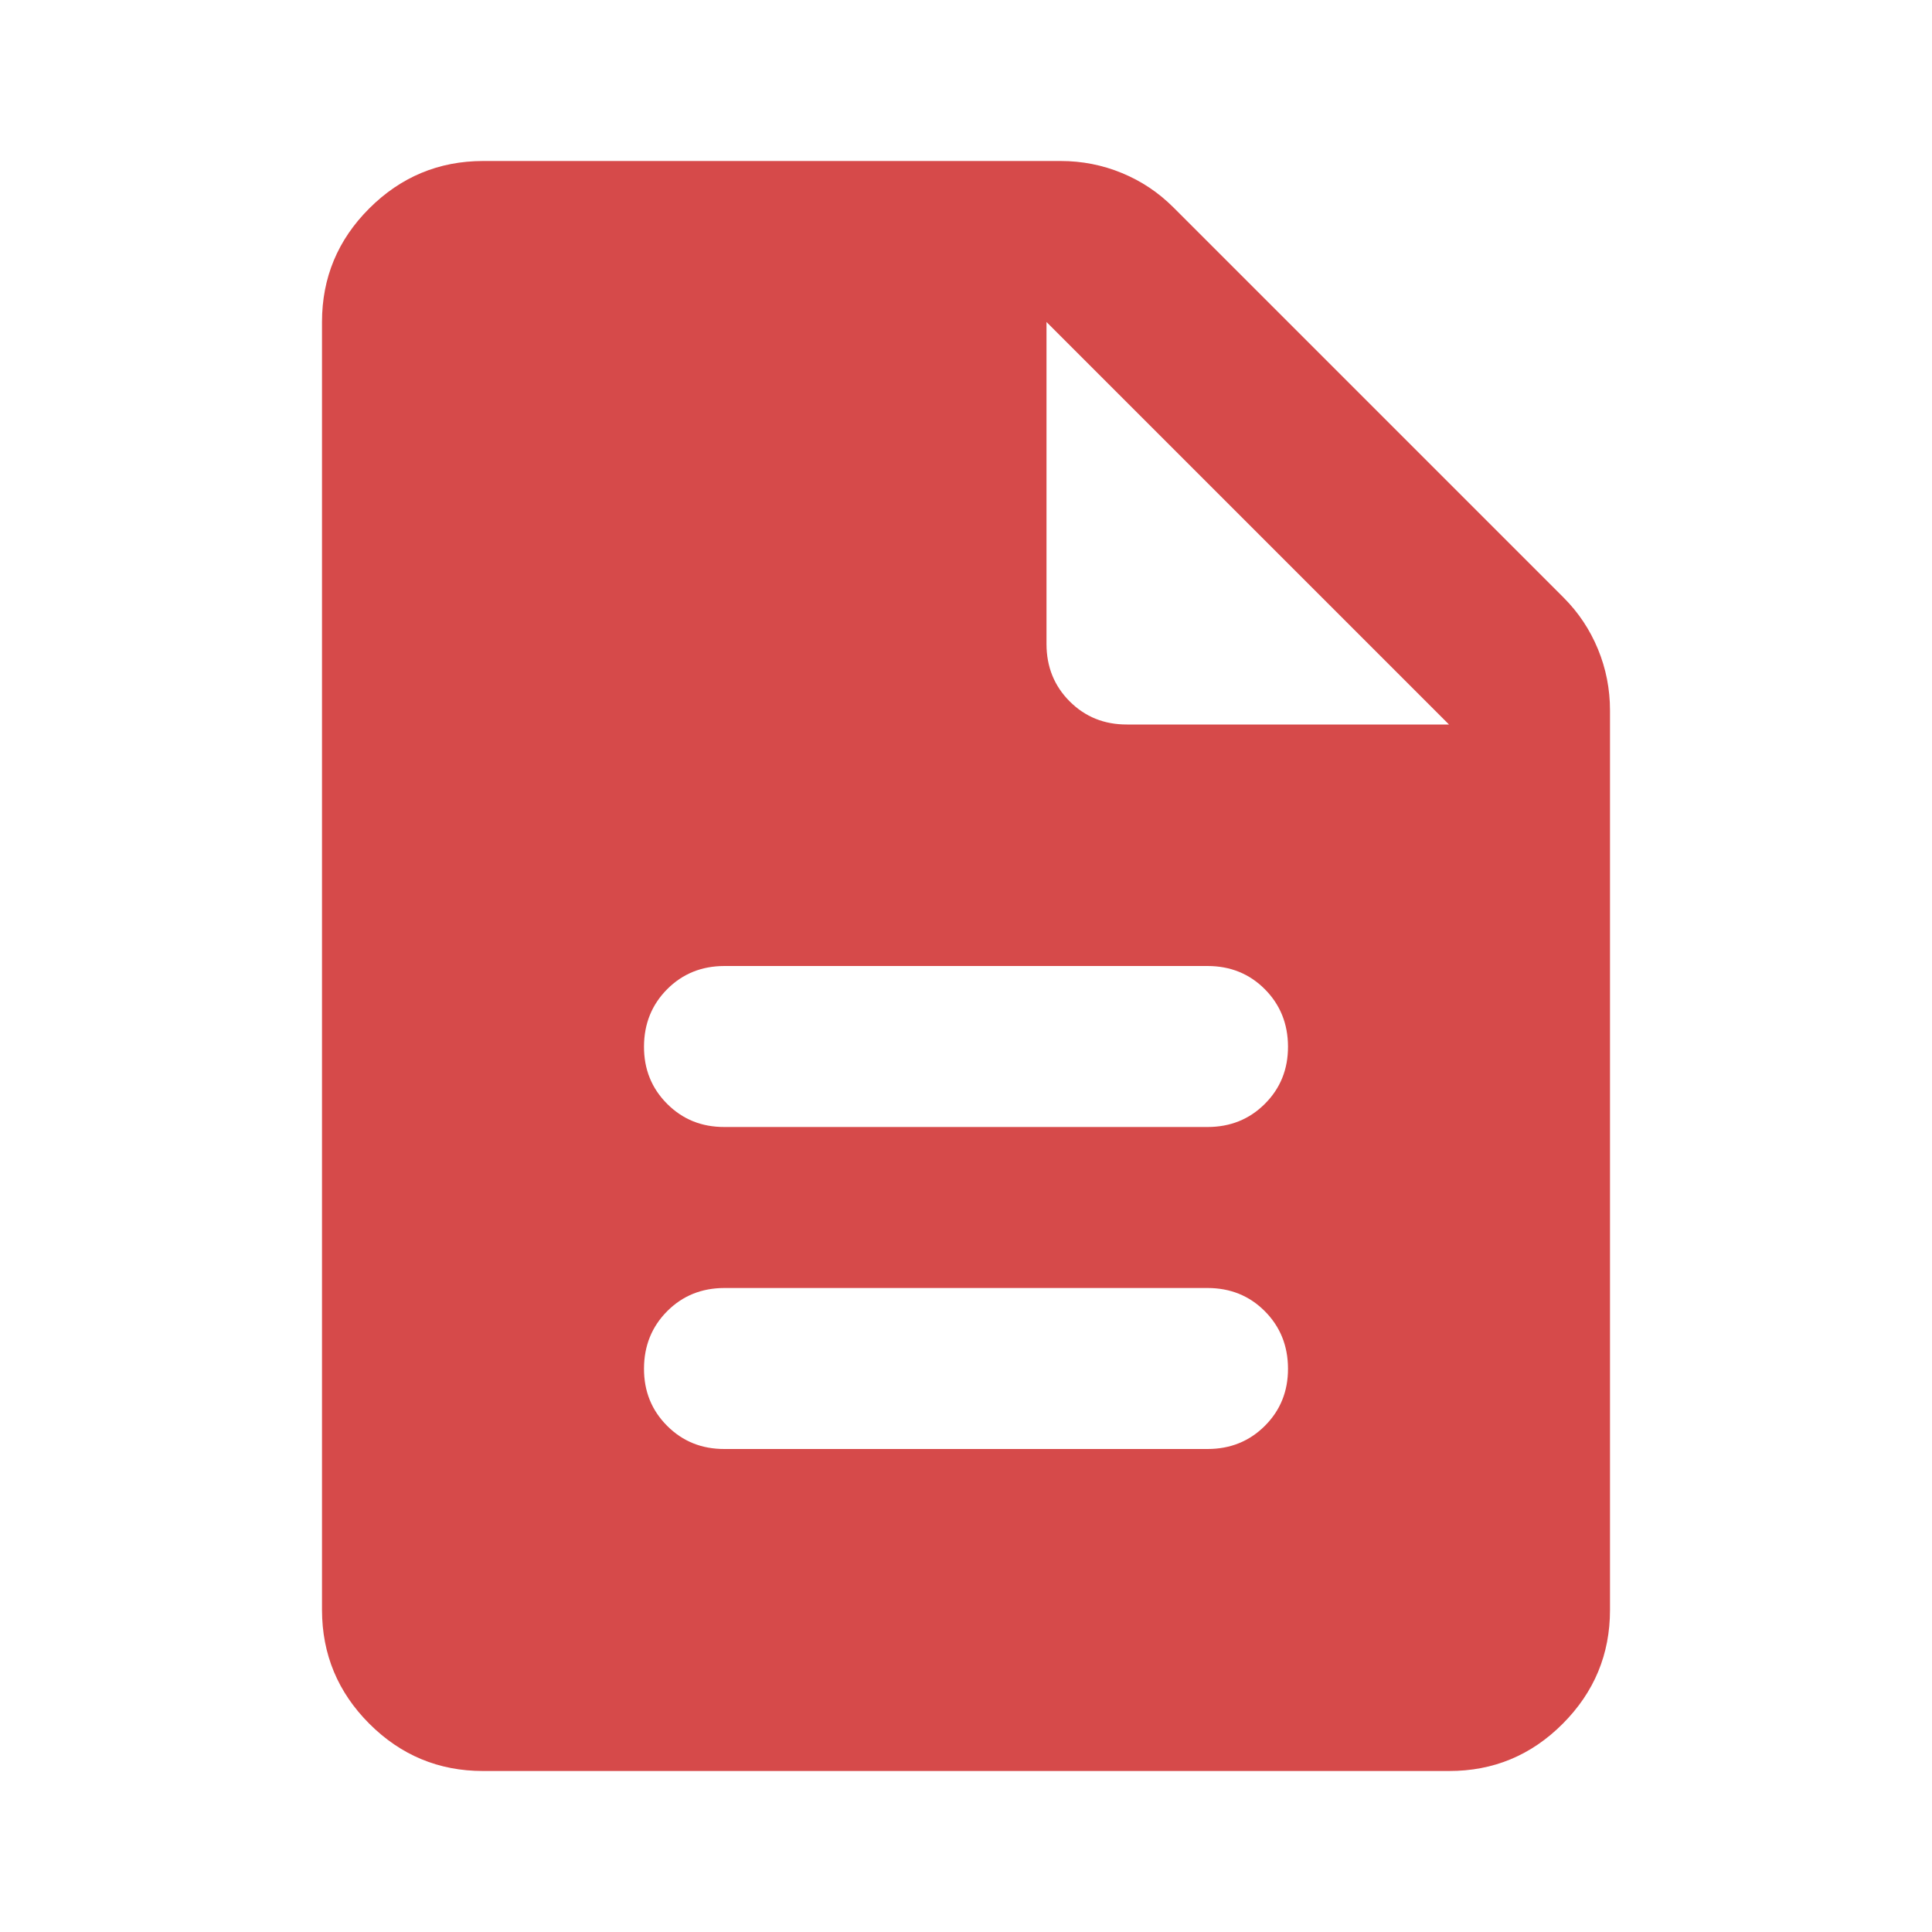 <svg width="24" height="24" viewBox="0 0 24 24" fill="none" xmlns="http://www.w3.org/2000/svg">
<path d="M9 18H15C15.283 18 15.521 17.904 15.713 17.712C15.905 17.52 16.001 17.283 16 17C15.999 16.717 15.903 16.48 15.712 16.288C15.521 16.096 15.283 16 15 16H9C8.717 16 8.479 16.096 8.288 16.288C8.097 16.48 8.001 16.717 8 17C7.999 17.283 8.095 17.52 8.288 17.713C8.481 17.906 8.718 18.001 9 18ZM9 14H15C15.283 14 15.521 13.904 15.713 13.712C15.905 13.52 16.001 13.283 16 13C15.999 12.717 15.903 12.48 15.712 12.288C15.521 12.096 15.283 12 15 12H9C8.717 12 8.479 12.096 8.288 12.288C8.097 12.48 8.001 12.717 8 13C7.999 13.283 8.095 13.52 8.288 13.713C8.481 13.906 8.718 14.001 9 14ZM6 22C5.45 22 4.979 21.804 4.588 21.413C4.197 21.022 4.001 20.551 4 20V4C4 3.45 4.196 2.979 4.588 2.588C4.98 2.197 5.451 2.001 6 2H13.175C13.442 2 13.696 2.05 13.938 2.15C14.18 2.25 14.392 2.392 14.575 2.575L19.425 7.425C19.608 7.608 19.75 7.821 19.85 8.063C19.95 8.305 20 8.559 20 8.825V20C20 20.55 19.804 21.021 19.413 21.413C19.022 21.805 18.551 22.001 18 22H6ZM13 8C13 8.283 13.096 8.521 13.288 8.713C13.48 8.905 13.717 9.001 14 9H18L13 4V8Z" fill="#D64A4A"/>
</svg>
